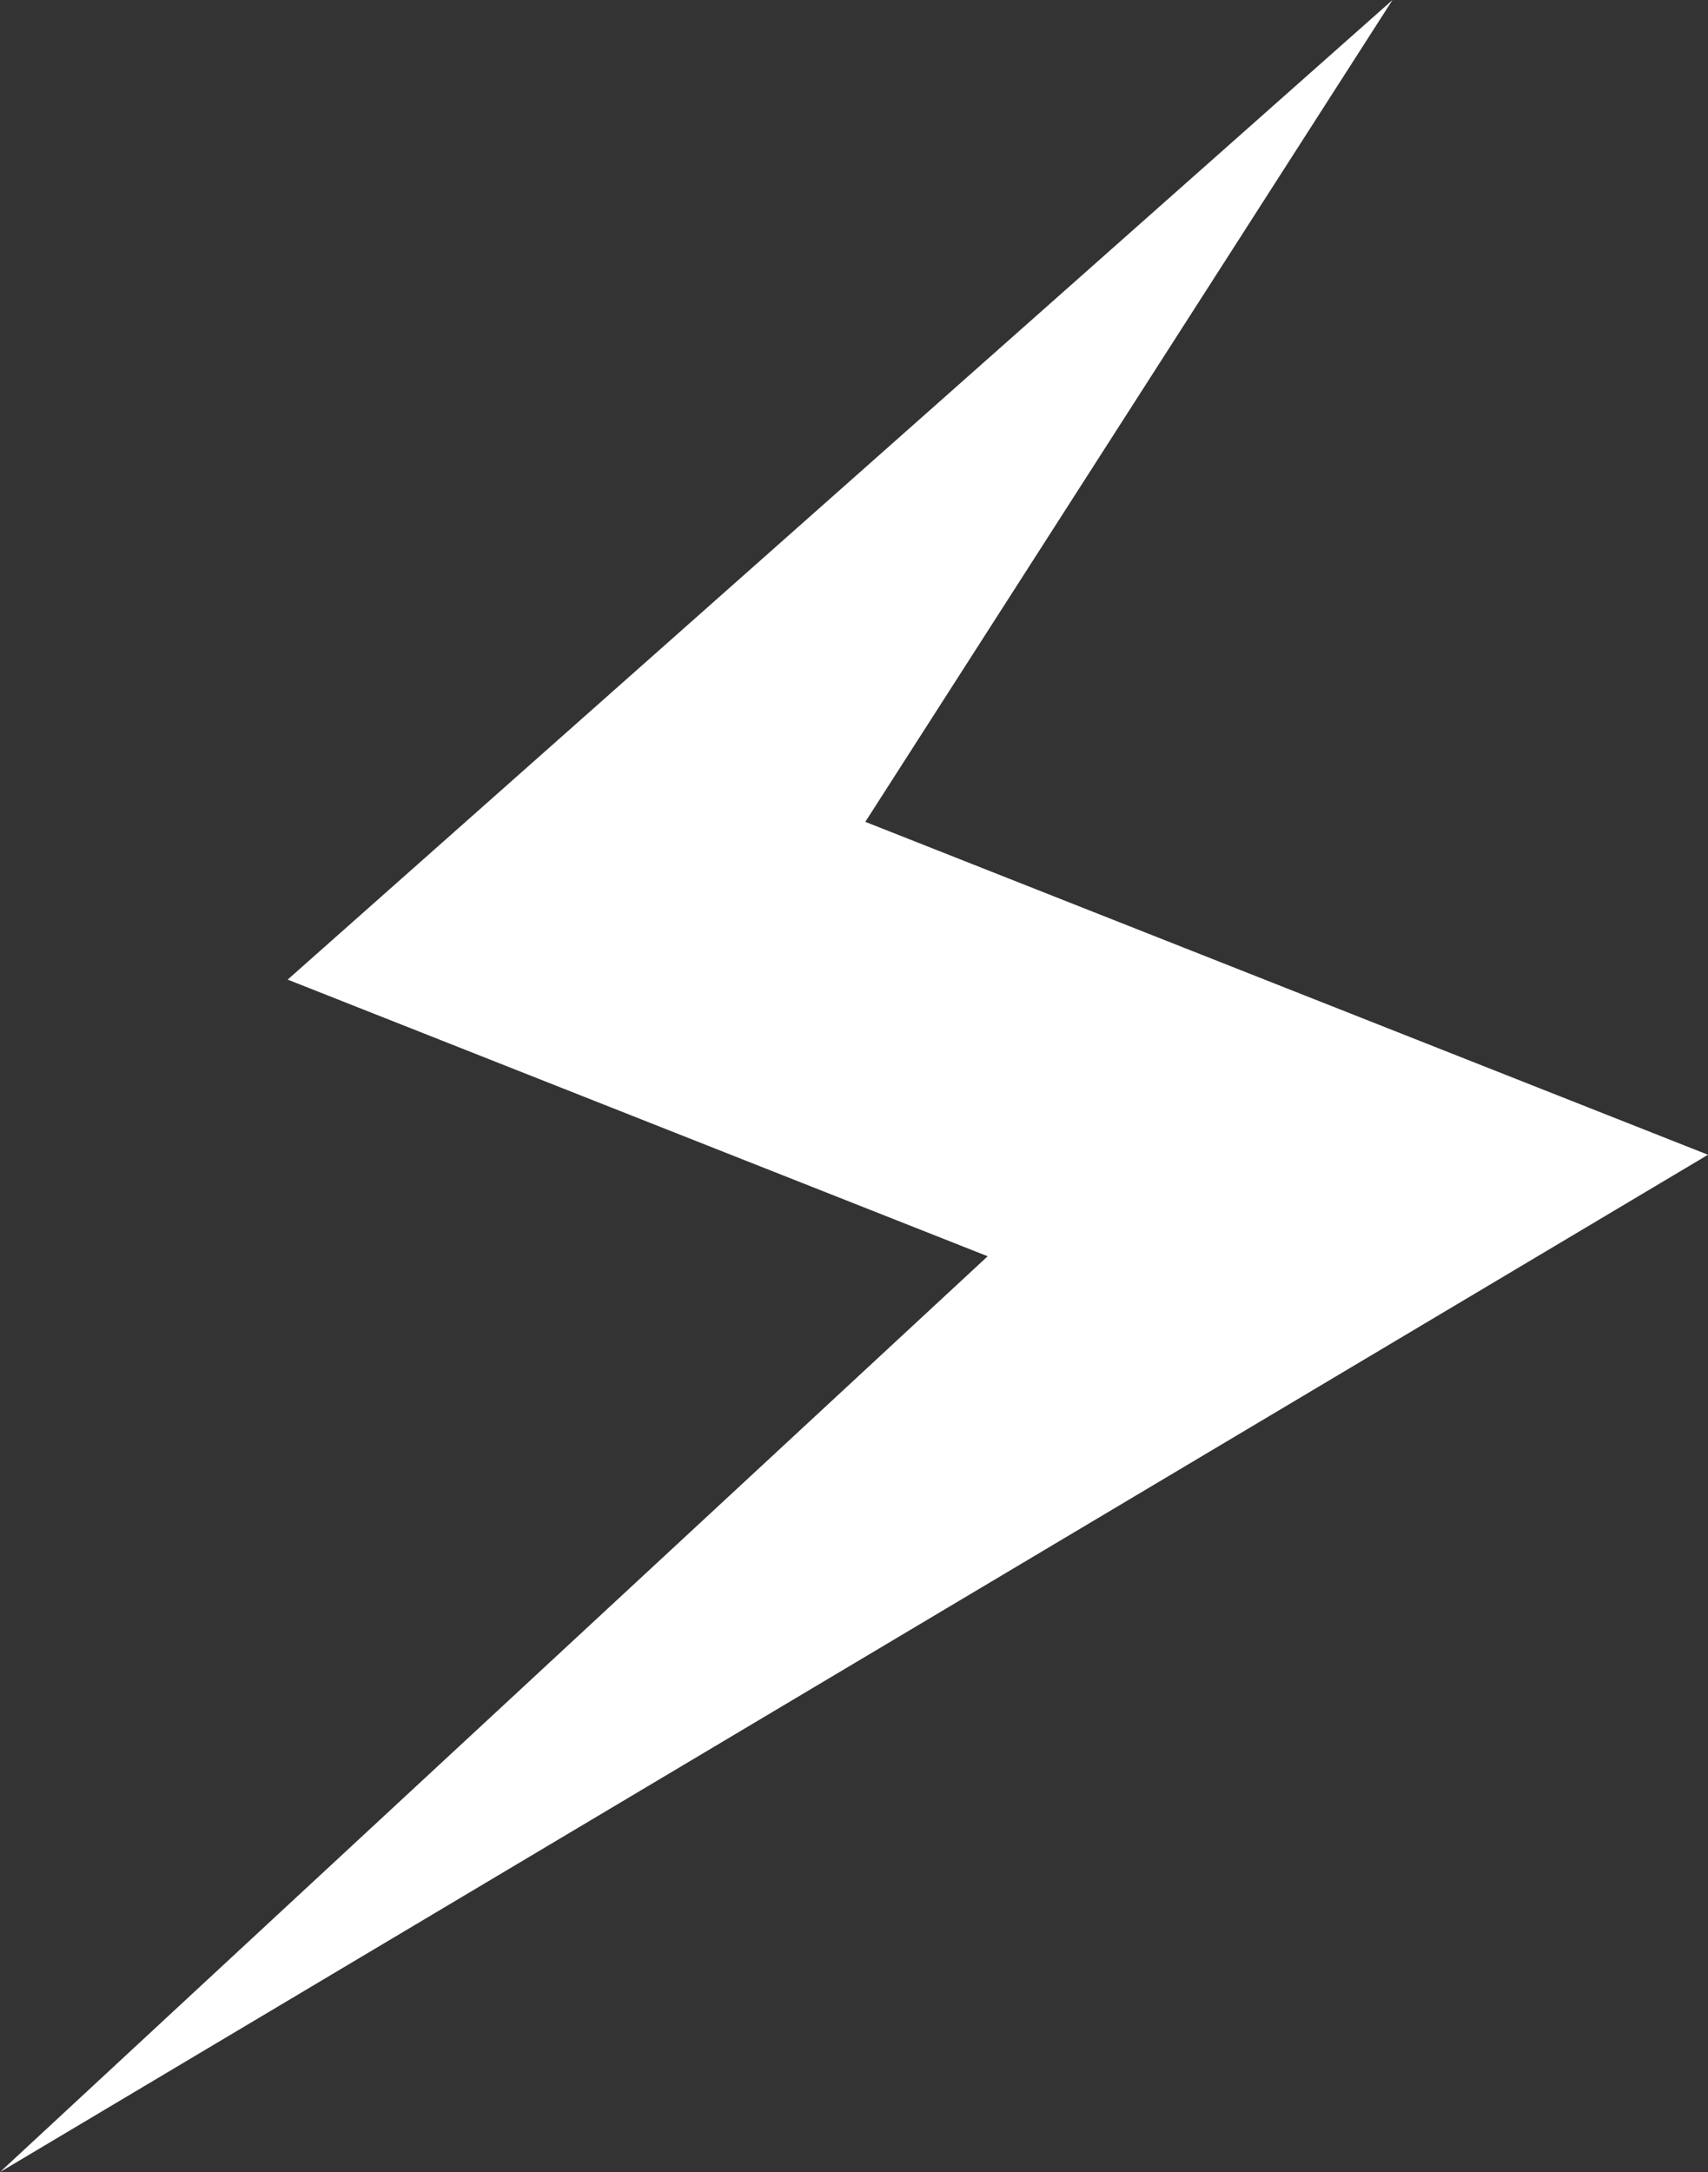 <svg viewBox="0 0 29.45 37.45" xmlns="http://www.w3.org/2000/svg"><rect x="0" y="0" width="29.45" height="37.45" fill="#333333" stroke="none"/><path d="m24.01 0-19.05 16.89 12.07 4.77-17.03 15.79 29.45-17.54-14.53-5.74z" fill="#fff"/></svg>